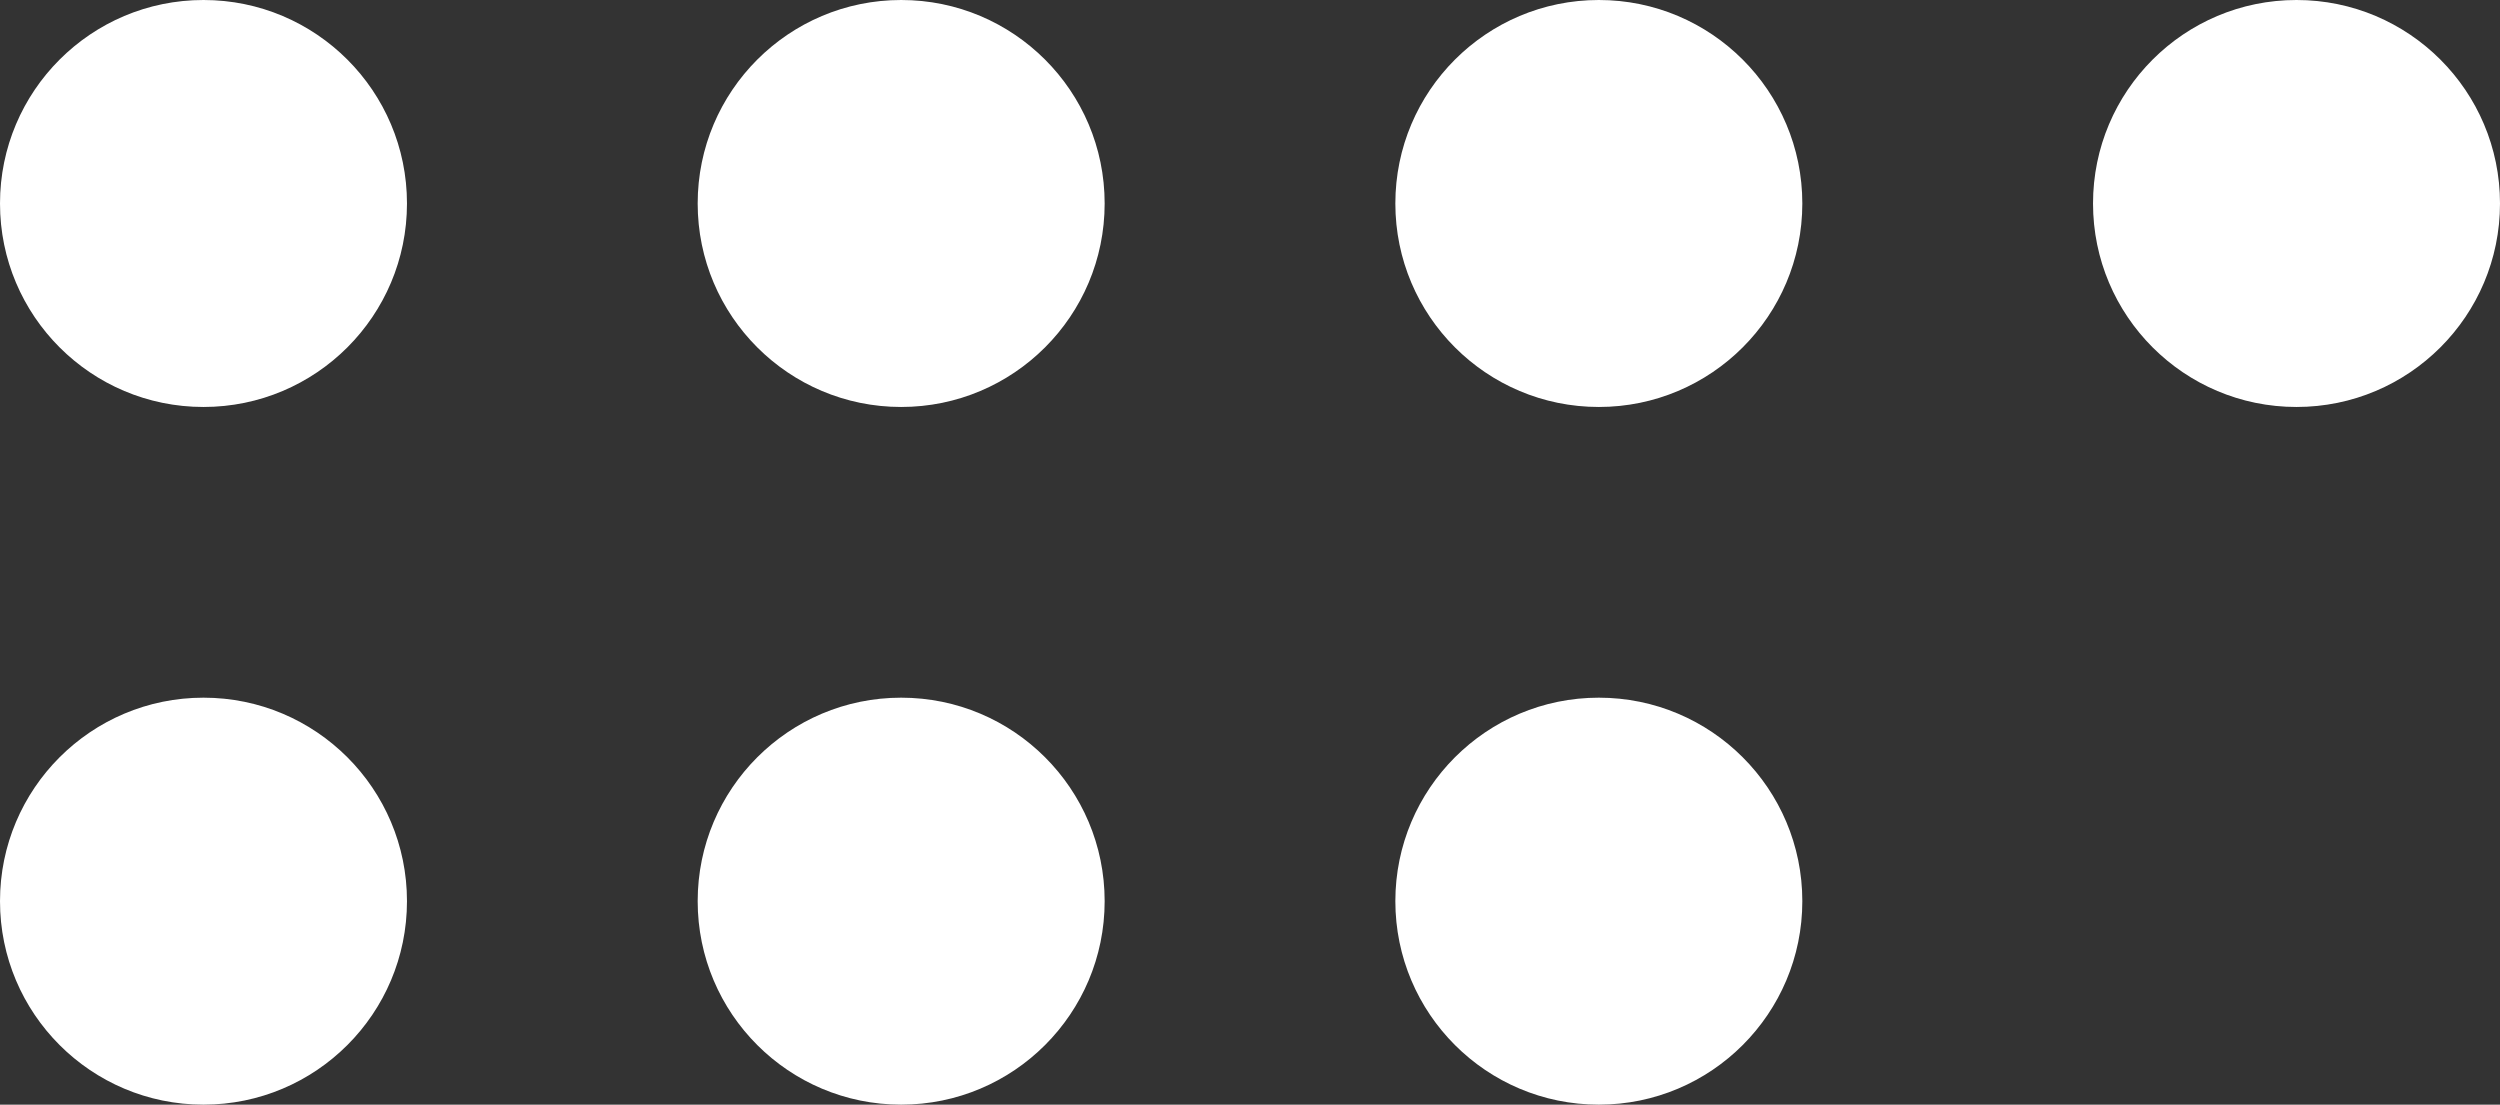 <svg xmlns="http://www.w3.org/2000/svg" width="86" height="38" viewBox="0 0 86 38">
  <rect x="0" y="0" width="86" height="38" fill="#333333" stroke="none"/>
  <g id="Grupo_16084" data-name="Grupo 16084" transform="translate(-143 -164)">
    <circle id="Elipse_20" data-name="Elipse 20" cx="7" cy="7" r="7" transform="translate(143 164)" fill="#fff"/>
    <circle id="Elipse_24" data-name="Elipse 24" cx="7" cy="7" r="7" transform="translate(143 188)" fill="#fff"/>
    <circle id="Elipse_21" data-name="Elipse 21" cx="7" cy="7" r="7" transform="translate(167 164)" fill="#fff"/>
    <circle id="Elipse_25" data-name="Elipse 25" cx="7" cy="7" r="7" transform="translate(167 188)" fill="#fff"/>
    <circle id="Elipse_22" data-name="Elipse 22" cx="7" cy="7" r="7" transform="translate(191 164)" fill="#fff"/>
    <circle id="Elipse_26" data-name="Elipse 26" cx="7" cy="7" r="7" transform="translate(191 188)" fill="#fff"/>
    <circle id="Elipse_23" data-name="Elipse 23" cx="7" cy="7" r="7" transform="translate(215 164)" fill="#fff"/>
  </g>
</svg>
